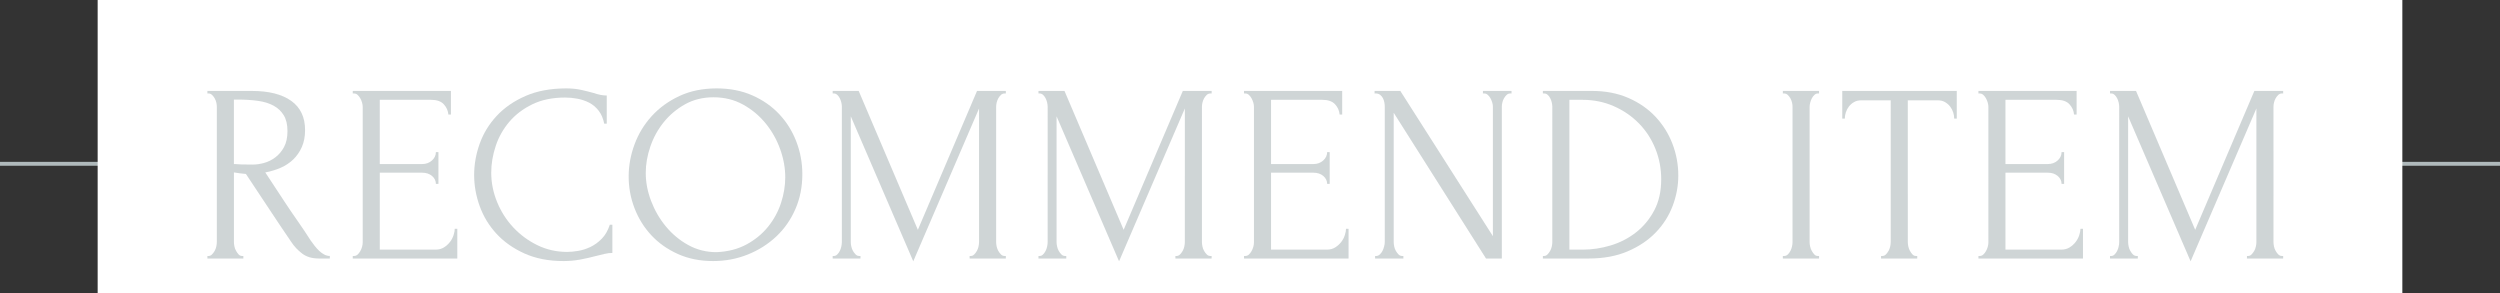 <?xml version="1.0" encoding="UTF-8"?><svg id="_イヤー_2" xmlns="http://www.w3.org/2000/svg" viewBox="0 0 1280 150.079"><rect x="0" y="0" width="1280" height="150.079" fill="#333333" stroke="none"/><defs><style>.cls-1{fill:#fff;}.cls-2{fill:#afb9bb;}.cls-3{fill:none;stroke:#afb9bb;stroke-miterlimit:10;stroke-width:2px;}.cls-4{opacity:.6;}</style></defs><g id="_ザイン"><g><line class="cls-3" y1="83.868" x2="1280" y2="83.868"/><rect class="cls-1" x="50" width="1180" height="150.079"/><g class="cls-4"><g><path class="cls-2" d="M123.944,131.059h.653v1.3h-18.41v-1.3h.653c.608,0,1.175-.26,1.697-.78,.522-.52,.979-1.125,1.371-1.82,.392-.693,.673-1.45,.849-2.275,.173-.823,.261-1.58,.261-2.275V54.619c0-.605-.088-1.3-.261-2.08-.175-.78-.457-1.515-.849-2.21-.392-.693-.849-1.278-1.371-1.755-.522-.475-1.089-.715-1.697-.715h-.653v-1.3h22.719c8.703,0,15.427,1.69,20.172,5.07,4.743,3.38,7.116,8.365,7.116,14.95,0,3.295-.545,6.175-1.632,8.645-1.089,2.47-2.546,4.595-4.374,6.37-1.828,1.777-3.982,3.207-6.463,4.29-2.481,1.085-5.115,1.885-7.899,2.405l9.401,14.3c2.262,3.467,4.57,6.87,6.92,10.205,2.35,3.337,4.656,6.782,6.92,10.335,.608,.867,1.283,1.777,2.024,2.73,.739,.955,1.522,1.82,2.35,2.6,.826,.78,1.697,1.41,2.611,1.885,.914,.477,1.849,.715,2.807,.715v1.3h-5.614c-3.482,0-6.333-.845-8.552-2.535-2.219-1.69-4.07-3.66-5.549-5.915-3.917-5.72-7.813-11.525-11.686-17.42-3.875-5.893-7.726-11.7-11.555-17.42-.959-.085-1.981-.195-3.068-.325-1.089-.13-2.112-.28-3.068-.455v35.62c0,.695,.085,1.452,.261,2.275,.173,.825,.457,1.582,.849,2.275,.392,.695,.826,1.3,1.306,1.82,.477,.52,1.065,.78,1.763,.78Zm-4.178-80.08v33.02h.653c.695,.087,1.805,.152,3.329,.195,1.522,.045,3.416,.065,5.68,.065,1.828,0,3.764-.28,5.811-.845,2.044-.563,3.959-1.515,5.745-2.86,1.783-1.343,3.264-3.098,4.439-5.265,1.175-2.165,1.763-4.895,1.763-8.19,0-3.293-.632-5.98-1.893-8.06-1.263-2.08-3.003-3.725-5.223-4.94-2.22-1.213-4.896-2.035-8.03-2.47-3.133-.433-6.573-.65-10.314-.65h-1.958Z"/><path class="cls-2" d="M180.609,131.059h.653c.696,0,1.306-.238,1.828-.715,.522-.475,.979-1.06,1.371-1.755,.392-.693,.696-1.43,.914-2.21,.216-.78,.327-1.515,.327-2.21V54.619c0-.605-.11-1.3-.327-2.08-.218-.78-.522-1.515-.914-2.21-.392-.693-.849-1.278-1.371-1.755-.522-.475-1.132-.715-1.828-.715h-.653v-1.3h50.268v12.09h-1.306c-.175-1.993-.959-3.748-2.35-5.265-1.394-1.515-3.57-2.275-6.528-2.275h-26.244v32.89h21.674c2.001,0,3.676-.605,5.027-1.82,1.349-1.213,2.024-2.643,2.024-4.29h1.306v16.25h-1.306c0-1.56-.653-2.903-1.958-4.03-1.306-1.125-3.003-1.69-5.092-1.69h-21.674v39.39h28.594c1.653,0,3.089-.39,4.309-1.17,1.218-.78,2.24-1.71,3.068-2.795,.827-1.083,1.437-2.253,1.828-3.51,.392-1.255,.587-2.318,.587-3.185h1.306v15.21h-53.532v-1.3Z"/><path class="cls-2" d="M289.371,49.939c-6.443,0-12.035,1.15-16.778,3.445-4.746,2.297-8.683,5.287-11.816,8.97-3.134,3.685-5.463,7.822-6.985,12.415-1.524,4.595-2.285,9.145-2.285,13.65,0,5.115,1,10.12,3.003,15.015,2.001,4.897,4.766,9.23,8.291,13,3.525,3.77,7.638,6.805,12.338,9.1,4.7,2.297,9.792,3.445,15.276,3.445,1.567,0,3.415-.173,5.549-.52,2.132-.345,4.244-1.018,6.333-2.015,2.089-.995,4.025-2.405,5.811-4.225,1.783-1.82,3.154-4.203,4.113-7.15h1.306v14.43c-1.306,0-2.677,.175-4.113,.52-1.437,.347-3.025,.737-4.766,1.17-2.265,.607-4.766,1.17-7.508,1.69-2.742,.52-5.637,.78-8.683,.78-7.573,0-14.232-1.3-19.977-3.9-5.745-2.6-10.525-5.98-14.34-10.14-3.815-4.16-6.665-8.86-8.552-14.105-1.887-5.243-2.83-10.55-2.83-15.925,0-5.373,.942-10.703,2.83-15.99,1.887-5.285,4.782-10.03,8.683-14.235,3.9-4.203,8.811-7.605,14.731-10.205,5.918-2.6,12.881-3.9,20.891-3.9,2.873,0,5.461,.26,7.769,.78,2.305,.52,4.374,1.04,6.202,1.56,1.306,.435,2.501,.76,3.591,.975,1.087,.217,2.154,.325,3.199,.325v14.43h-1.306c-.522-2.685-1.481-4.918-2.873-6.695-1.393-1.775-3.025-3.14-4.896-4.095-1.873-.953-3.875-1.625-6.006-2.015-2.134-.39-4.201-.585-6.202-.585Z"/><path class="cls-2" d="M366.925,45.259c6.79,0,12.881,1.192,18.279,3.575,5.396,2.385,9.988,5.59,13.775,9.62,3.787,4.03,6.702,8.71,8.748,14.04,2.044,5.33,3.068,10.9,3.068,16.705,0,6.5-1.198,12.48-3.591,17.94-2.395,5.46-5.68,10.14-9.858,14.04-4.178,3.9-9.031,6.955-14.558,9.165-5.528,2.21-11.424,3.315-17.692,3.315-6.704,0-12.73-1.215-18.084-3.64-5.353-2.425-9.88-5.633-13.579-9.62-3.701-3.985-6.551-8.58-8.552-13.78-2.003-5.2-3.003-10.615-3.003-16.25,0-5.545,1-11.028,3.003-16.445,2.001-5.415,4.939-10.248,8.813-14.495,3.872-4.245,8.595-7.67,14.166-10.27,5.569-2.6,11.924-3.9,19.062-3.9Zm-.065,83.85c5.843-.26,10.966-1.58,15.37-3.965,4.403-2.383,8.087-5.415,11.054-9.1,2.964-3.683,5.166-7.735,6.605-12.155,1.438-4.42,2.159-8.795,2.159-13.13,0-4.765-.873-9.575-2.618-14.43-1.744-4.853-4.229-9.25-7.455-13.195-3.227-3.943-7.085-7.15-11.575-9.62-4.493-2.47-9.527-3.705-15.109-3.705-5.406,0-10.247,1.192-14.519,3.575-4.274,2.385-7.916,5.44-10.923,9.165-3.009,3.727-5.298,7.887-6.867,12.48-1.571,4.595-2.354,9.1-2.354,13.52,0,4.767,.914,9.555,2.746,14.365,1.832,4.81,4.36,9.165,7.587,13.065s7.042,7.065,11.445,9.49c4.403,2.427,9.221,3.64,14.454,3.64Z"/><path class="cls-2" d="M496.446,131.059h.653c.608,0,1.175-.26,1.697-.78,.522-.52,.979-1.125,1.371-1.82,.392-.693,.673-1.45,.849-2.275,.173-.823,.261-1.58,.261-2.275V55.529l-33.686,78.26-31.989-74.23V123.909c0,.695,.085,1.452,.261,2.275,.173,.825,.457,1.582,.849,2.275,.392,.695,.849,1.3,1.371,1.82,.522,.52,1.13,.78,1.828,.78h.653v1.3h-14.232v-1.3h.653c.608,0,1.175-.26,1.698-.78,.522-.52,.957-1.125,1.306-1.82,.347-.693,.608-1.45,.783-2.275,.173-.823,.261-1.58,.261-2.275V54.619c0-.605-.088-1.3-.261-2.08-.175-.78-.437-1.515-.783-2.21-.349-.693-.784-1.278-1.306-1.755-.522-.475-1.089-.715-1.698-.715h-.653v-1.3h13.318l30.291,71.11,30.291-71.11h14.754v1.3h-.653c-.698,0-1.306,.24-1.828,.715-.522,.477-.979,1.062-1.371,1.755-.392,.695-.675,1.43-.849,2.21-.175,.78-.261,1.475-.261,2.08V123.909c0,.695,.086,1.452,.261,2.275,.173,.825,.457,1.582,.849,2.275,.392,.695,.849,1.3,1.371,1.82,.522,.52,1.13,.78,1.828,.78h.653v1.3h-18.541v-1.3Z"/><path class="cls-2" d="M601.812,131.059h.653c.608,0,1.175-.26,1.697-.78,.522-.52,.979-1.125,1.371-1.82,.392-.693,.673-1.45,.849-2.275,.173-.823,.261-1.58,.261-2.275V55.529l-33.686,78.26-31.989-74.23V123.909c0,.695,.085,1.452,.261,2.275,.173,.825,.457,1.582,.849,2.275,.392,.695,.849,1.3,1.371,1.82,.522,.52,1.13,.78,1.828,.78h.653v1.3h-14.232v-1.3h.653c.608,0,1.175-.26,1.698-.78,.522-.52,.957-1.125,1.306-1.82,.347-.693,.608-1.45,.783-2.275,.173-.823,.261-1.58,.261-2.275V54.619c0-.605-.088-1.3-.261-2.08-.175-.78-.437-1.515-.783-2.21-.349-.693-.784-1.278-1.306-1.755-.522-.475-1.089-.715-1.698-.715h-.653v-1.3h13.318l30.291,71.11,30.291-71.11h14.754v1.3h-.653c-.698,0-1.306,.24-1.828,.715-.522,.477-.979,1.062-1.371,1.755-.392,.695-.675,1.43-.849,2.21-.175,.78-.261,1.475-.261,2.08V123.909c0,.695,.086,1.452,.261,2.275,.173,.825,.457,1.582,.849,2.275,.392,.695,.849,1.3,1.371,1.82,.522,.52,1.13,.78,1.828,.78h.653v1.3h-18.541v-1.3Z"/><path class="cls-2" d="M636.933,131.059h.653c.696,0,1.306-.238,1.828-.715,.522-.475,.979-1.06,1.371-1.755,.392-.693,.696-1.43,.914-2.21,.216-.78,.327-1.515,.327-2.21V54.619c0-.605-.11-1.3-.327-2.08-.218-.78-.522-1.515-.914-2.21-.392-.693-.849-1.278-1.371-1.755-.522-.475-1.132-.715-1.828-.715h-.653v-1.3h50.268v12.09h-1.306c-.175-1.993-.959-3.748-2.35-5.265-1.394-1.515-3.57-2.275-6.528-2.275h-26.244v32.89h21.674c2.001,0,3.676-.605,5.027-1.82,1.349-1.213,2.024-2.643,2.024-4.29h1.306v16.25h-1.306c0-1.56-.653-2.903-1.958-4.03-1.306-1.125-3.003-1.69-5.092-1.69h-21.674v39.39h28.594c1.653,0,3.089-.39,4.309-1.17,1.218-.78,2.24-1.71,3.068-2.795,.827-1.083,1.437-2.253,1.828-3.51,.392-1.255,.587-2.318,.587-3.185h1.306v15.21h-53.532v-1.3Z"/><path class="cls-2" d="M717.882,131.059h.653v1.3h-14.493v-1.3h.653c.608,0,1.195-.26,1.763-.78,.565-.52,1.022-1.125,1.371-1.82,.347-.693,.63-1.45,.849-2.275,.216-.823,.327-1.58,.327-2.275V54.619c0-.605-.065-1.3-.196-2.08-.131-.78-.372-1.515-.718-2.21-.349-.693-.828-1.278-1.436-1.755-.61-.475-1.351-.715-2.22-.715h-.653v-1.3h13.187l47.396,74.36V54.619c0-.605-.11-1.3-.327-2.08-.218-.78-.522-1.515-.914-2.21-.392-.693-.849-1.278-1.371-1.755-.522-.475-1.132-.715-1.828-.715h-.653v-1.3h14.624v1.3h-.653c-.698,0-1.306,.24-1.828,.715-.522,.477-.979,1.062-1.371,1.755-.392,.695-.675,1.43-.849,2.21-.176,.78-.261,1.475-.261,2.08v77.74h-8.095l-47.265-74.62V123.909c0,.695,.085,1.452,.261,2.275,.173,.825,.457,1.582,.849,2.275,.392,.695,.849,1.3,1.371,1.82,.522,.52,1.13,.78,1.828,.78Z"/><path class="cls-2" d="M789.954,131.059h.653c.608,0,1.175-.26,1.697-.78,.522-.52,.979-1.125,1.371-1.82,.392-.693,.673-1.45,.849-2.275,.173-.823,.261-1.58,.261-2.275V54.619c0-.605-.087-1.3-.261-2.08-.176-.78-.437-1.515-.784-2.21-.349-.693-.783-1.278-1.306-1.755-.522-.475-1.132-.715-1.828-.715h-.653v-1.3h25.199c6.875,0,13.057,1.192,18.541,3.575,5.484,2.385,10.119,5.59,13.905,9.62,3.787,4.03,6.679,8.645,8.683,13.845,2.001,5.2,3.003,10.617,3.003,16.25,0,5.287-.959,10.465-2.872,15.535-1.916,5.07-4.788,9.6-8.618,13.585-3.831,3.987-8.617,7.215-14.362,9.685-5.745,2.47-12.404,3.705-19.977,3.705h-23.502v-1.3Zm60.583-39.26c0-5.545-1.004-10.79-3.011-15.73-2.008-4.94-4.823-9.25-8.446-12.935-3.623-3.683-7.899-6.608-12.83-8.775-4.933-2.165-10.278-3.25-16.04-3.25h-6.677V127.809h6.938c4.713,0,9.45-.715,14.208-2.145,4.757-1.43,9.056-3.64,12.896-6.63,3.839-2.99,6.961-6.738,9.362-11.245,2.399-4.505,3.601-9.835,3.601-15.99Z"/><path class="cls-2" d="M912.816,46.559h18.541v1.3h-.653c-.61,0-1.175,.24-1.698,.715-.522,.477-.959,1.04-1.306,1.69-.349,.65-.632,1.387-.849,2.21-.218,.825-.326,1.54-.326,2.145V123.909c0,.695,.085,1.452,.261,2.275,.173,.825,.457,1.582,.849,2.275,.392,.695,.826,1.3,1.306,1.82,.477,.52,1.065,.78,1.763,.78h.653v1.3h-18.541v-1.3h.653c.695,0,1.306-.238,1.828-.715,.522-.475,.979-1.083,1.371-1.82,.392-.735,.673-1.515,.849-2.34,.173-.823,.261-1.58,.261-2.275V54.619c0-.605-.088-1.3-.261-2.08-.175-.78-.457-1.515-.849-2.21-.392-.693-.849-1.278-1.371-1.755-.522-.475-1.132-.715-1.828-.715h-.653v-1.3Z"/><path class="cls-2" d="M980.971,131.059h.653v1.3h-18.54v-1.3h.653c.695,0,1.306-.26,1.828-.78,.522-.52,.979-1.125,1.371-1.82,.392-.693,.673-1.45,.849-2.275,.173-.823,.261-1.58,.261-2.275V51.369h-15.146c-1.393,0-2.611,.305-3.656,.91-1.044,.607-1.916,1.365-2.611,2.275-.698,.91-1.22,1.907-1.567,2.99-.349,1.085-.522,2.145-.522,3.185h-1.306v-14.17h58.625v14.17h-1.306c0-1.04-.176-2.1-.522-3.185-.349-1.083-.871-2.08-1.567-2.99-.698-.91-1.567-1.668-2.611-2.275-1.044-.605-2.265-.91-3.656-.91h-15.407V123.909c0,.695,.085,1.452,.261,2.275,.174,.825,.457,1.582,.849,2.275,.392,.695,.826,1.3,1.306,1.82,.477,.52,1.065,.78,1.762,.78Z"/><path class="cls-2" d="M1012.958,131.059h.653c.696,0,1.306-.238,1.828-.715,.522-.475,.979-1.06,1.371-1.755,.392-.693,.696-1.43,.914-2.21,.216-.78,.327-1.515,.327-2.21V54.619c0-.605-.11-1.3-.327-2.08-.218-.78-.522-1.515-.914-2.21-.392-.693-.849-1.278-1.371-1.755-.522-.475-1.132-.715-1.828-.715h-.653v-1.3h50.268v12.09h-1.306c-.175-1.993-.959-3.748-2.35-5.265-1.394-1.515-3.57-2.275-6.528-2.275h-26.244v32.89h21.674c2.001,0,3.676-.605,5.027-1.82,1.349-1.213,2.024-2.643,2.024-4.29h1.306v16.25h-1.306c0-1.56-.653-2.903-1.958-4.03-1.306-1.125-3.003-1.69-5.092-1.69h-21.674v39.39h28.594c1.653,0,3.089-.39,4.309-1.17,1.218-.78,2.24-1.71,3.068-2.795,.827-1.083,1.437-2.253,1.828-3.51,.392-1.255,.587-2.318,.587-3.185h1.306v15.21h-53.532v-1.3Z"/><path class="cls-2" d="M1150.443,131.059h.653c.608,0,1.175-.26,1.697-.78,.522-.52,.979-1.125,1.371-1.82,.392-.693,.673-1.45,.849-2.275,.173-.823,.261-1.58,.261-2.275V55.529l-33.686,78.26-31.989-74.23V123.909c0,.695,.085,1.452,.261,2.275,.173,.825,.457,1.582,.849,2.275,.392,.695,.849,1.3,1.371,1.82,.522,.52,1.13,.78,1.828,.78h.653v1.3h-14.232v-1.3h.653c.608,0,1.175-.26,1.698-.78,.522-.52,.957-1.125,1.306-1.82,.347-.693,.608-1.45,.783-2.275,.173-.823,.261-1.58,.261-2.275V54.619c0-.605-.088-1.3-.261-2.08-.175-.78-.437-1.515-.783-2.21-.349-.693-.784-1.278-1.306-1.755-.522-.475-1.089-.715-1.698-.715h-.653v-1.3h13.318l30.291,71.11,30.291-71.11h14.754v1.3h-.653c-.698,0-1.306,.24-1.828,.715-.522,.477-.979,1.062-1.371,1.755-.392,.695-.675,1.43-.849,2.21-.175,.78-.261,1.475-.261,2.08V123.909c0,.695,.086,1.452,.261,2.275,.173,.825,.457,1.582,.849,2.275,.392,.695,.849,1.3,1.371,1.82,.522,.52,1.13,.78,1.828,.78h.653v1.3h-18.541v-1.3Z"/></g></g></g></g></svg>